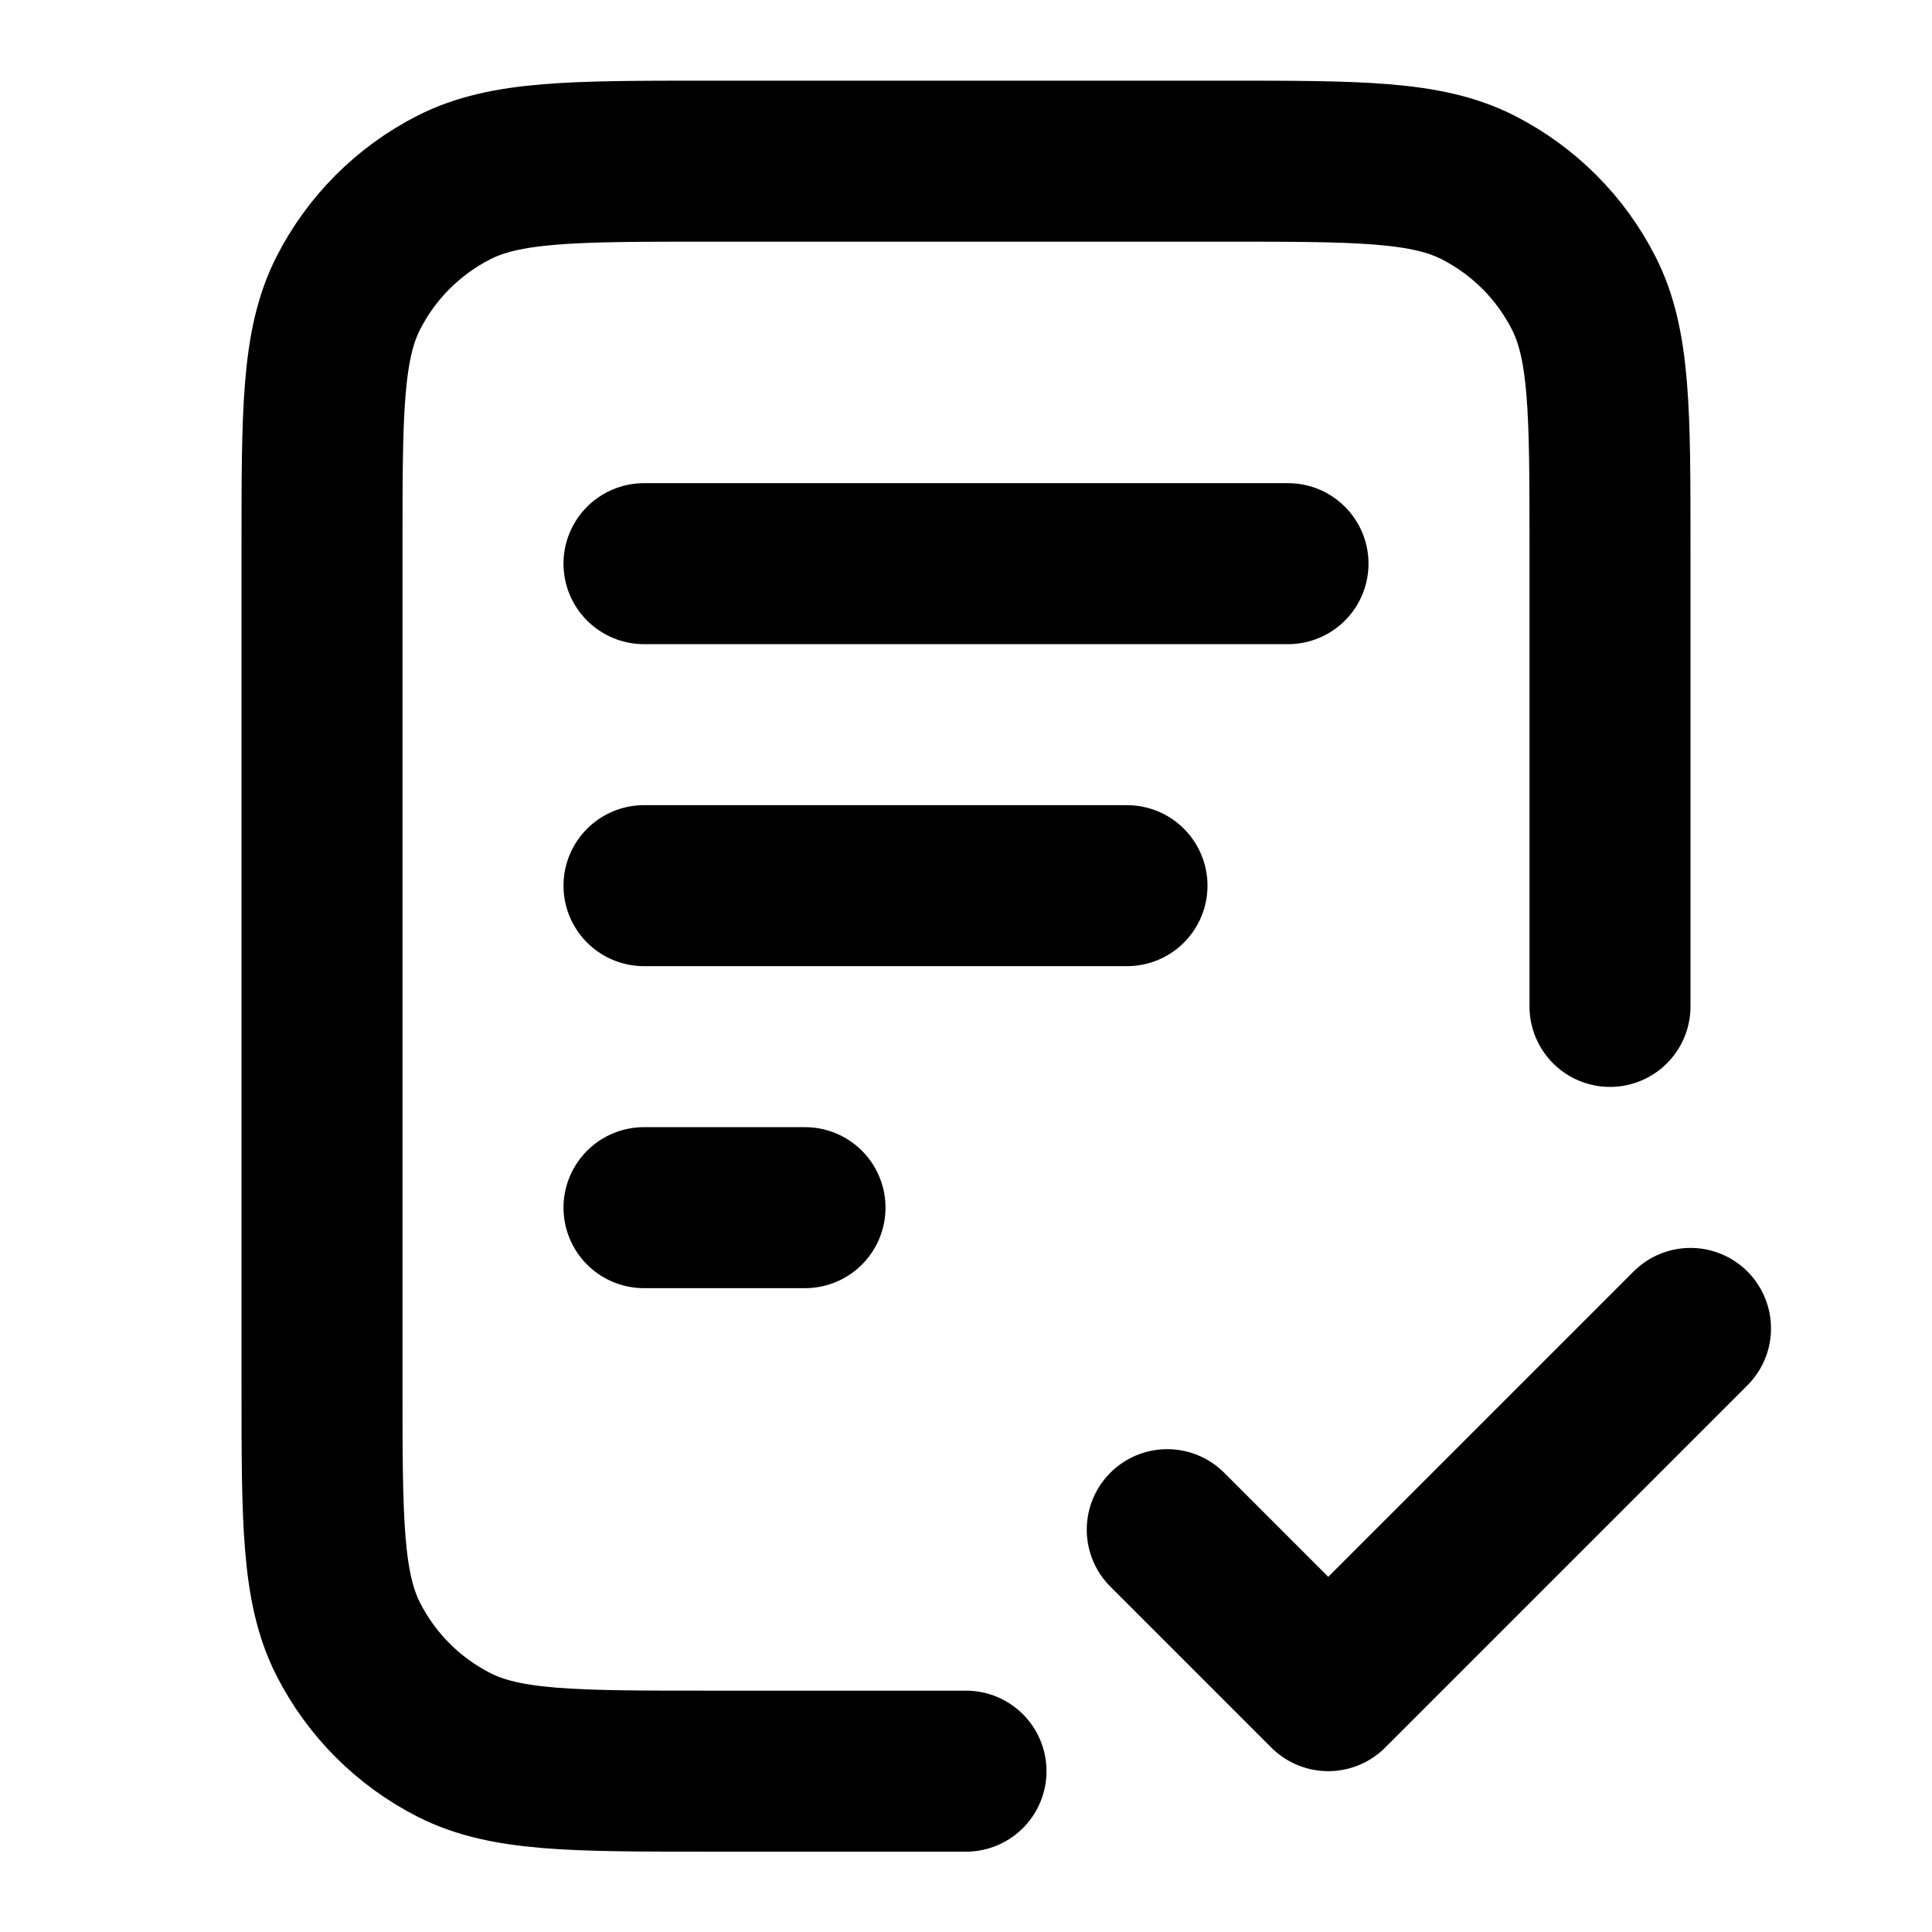 <svg width="48" height="48" viewBox="0 0 48 48" fill="none" xmlns="http://www.w3.org/2000/svg">
<path d="M40 25.004V13.604C40 10.244 40 8.563 39.346 7.28C38.771 6.151 37.853 5.233 36.724 4.658C35.441 4.004 33.76 4.004 30.4 4.004H17.6C14.24 4.004 12.559 4.004 11.276 4.658C10.147 5.233 9.229 6.151 8.654 7.28C8 8.563 8 10.244 8 13.604V34.404C8 37.764 8 39.444 8.654 40.728C9.229 41.857 10.147 42.775 11.276 43.35C12.559 44.004 14.24 44.004 17.6 44.004H24M28 22.004H16M20 30.004H16M32 14.004H16M29 38.004L33 42.004L42 33.004" stroke="black" stroke-width="4" stroke-linecap="round" stroke-linejoin="round"/>
</svg>
